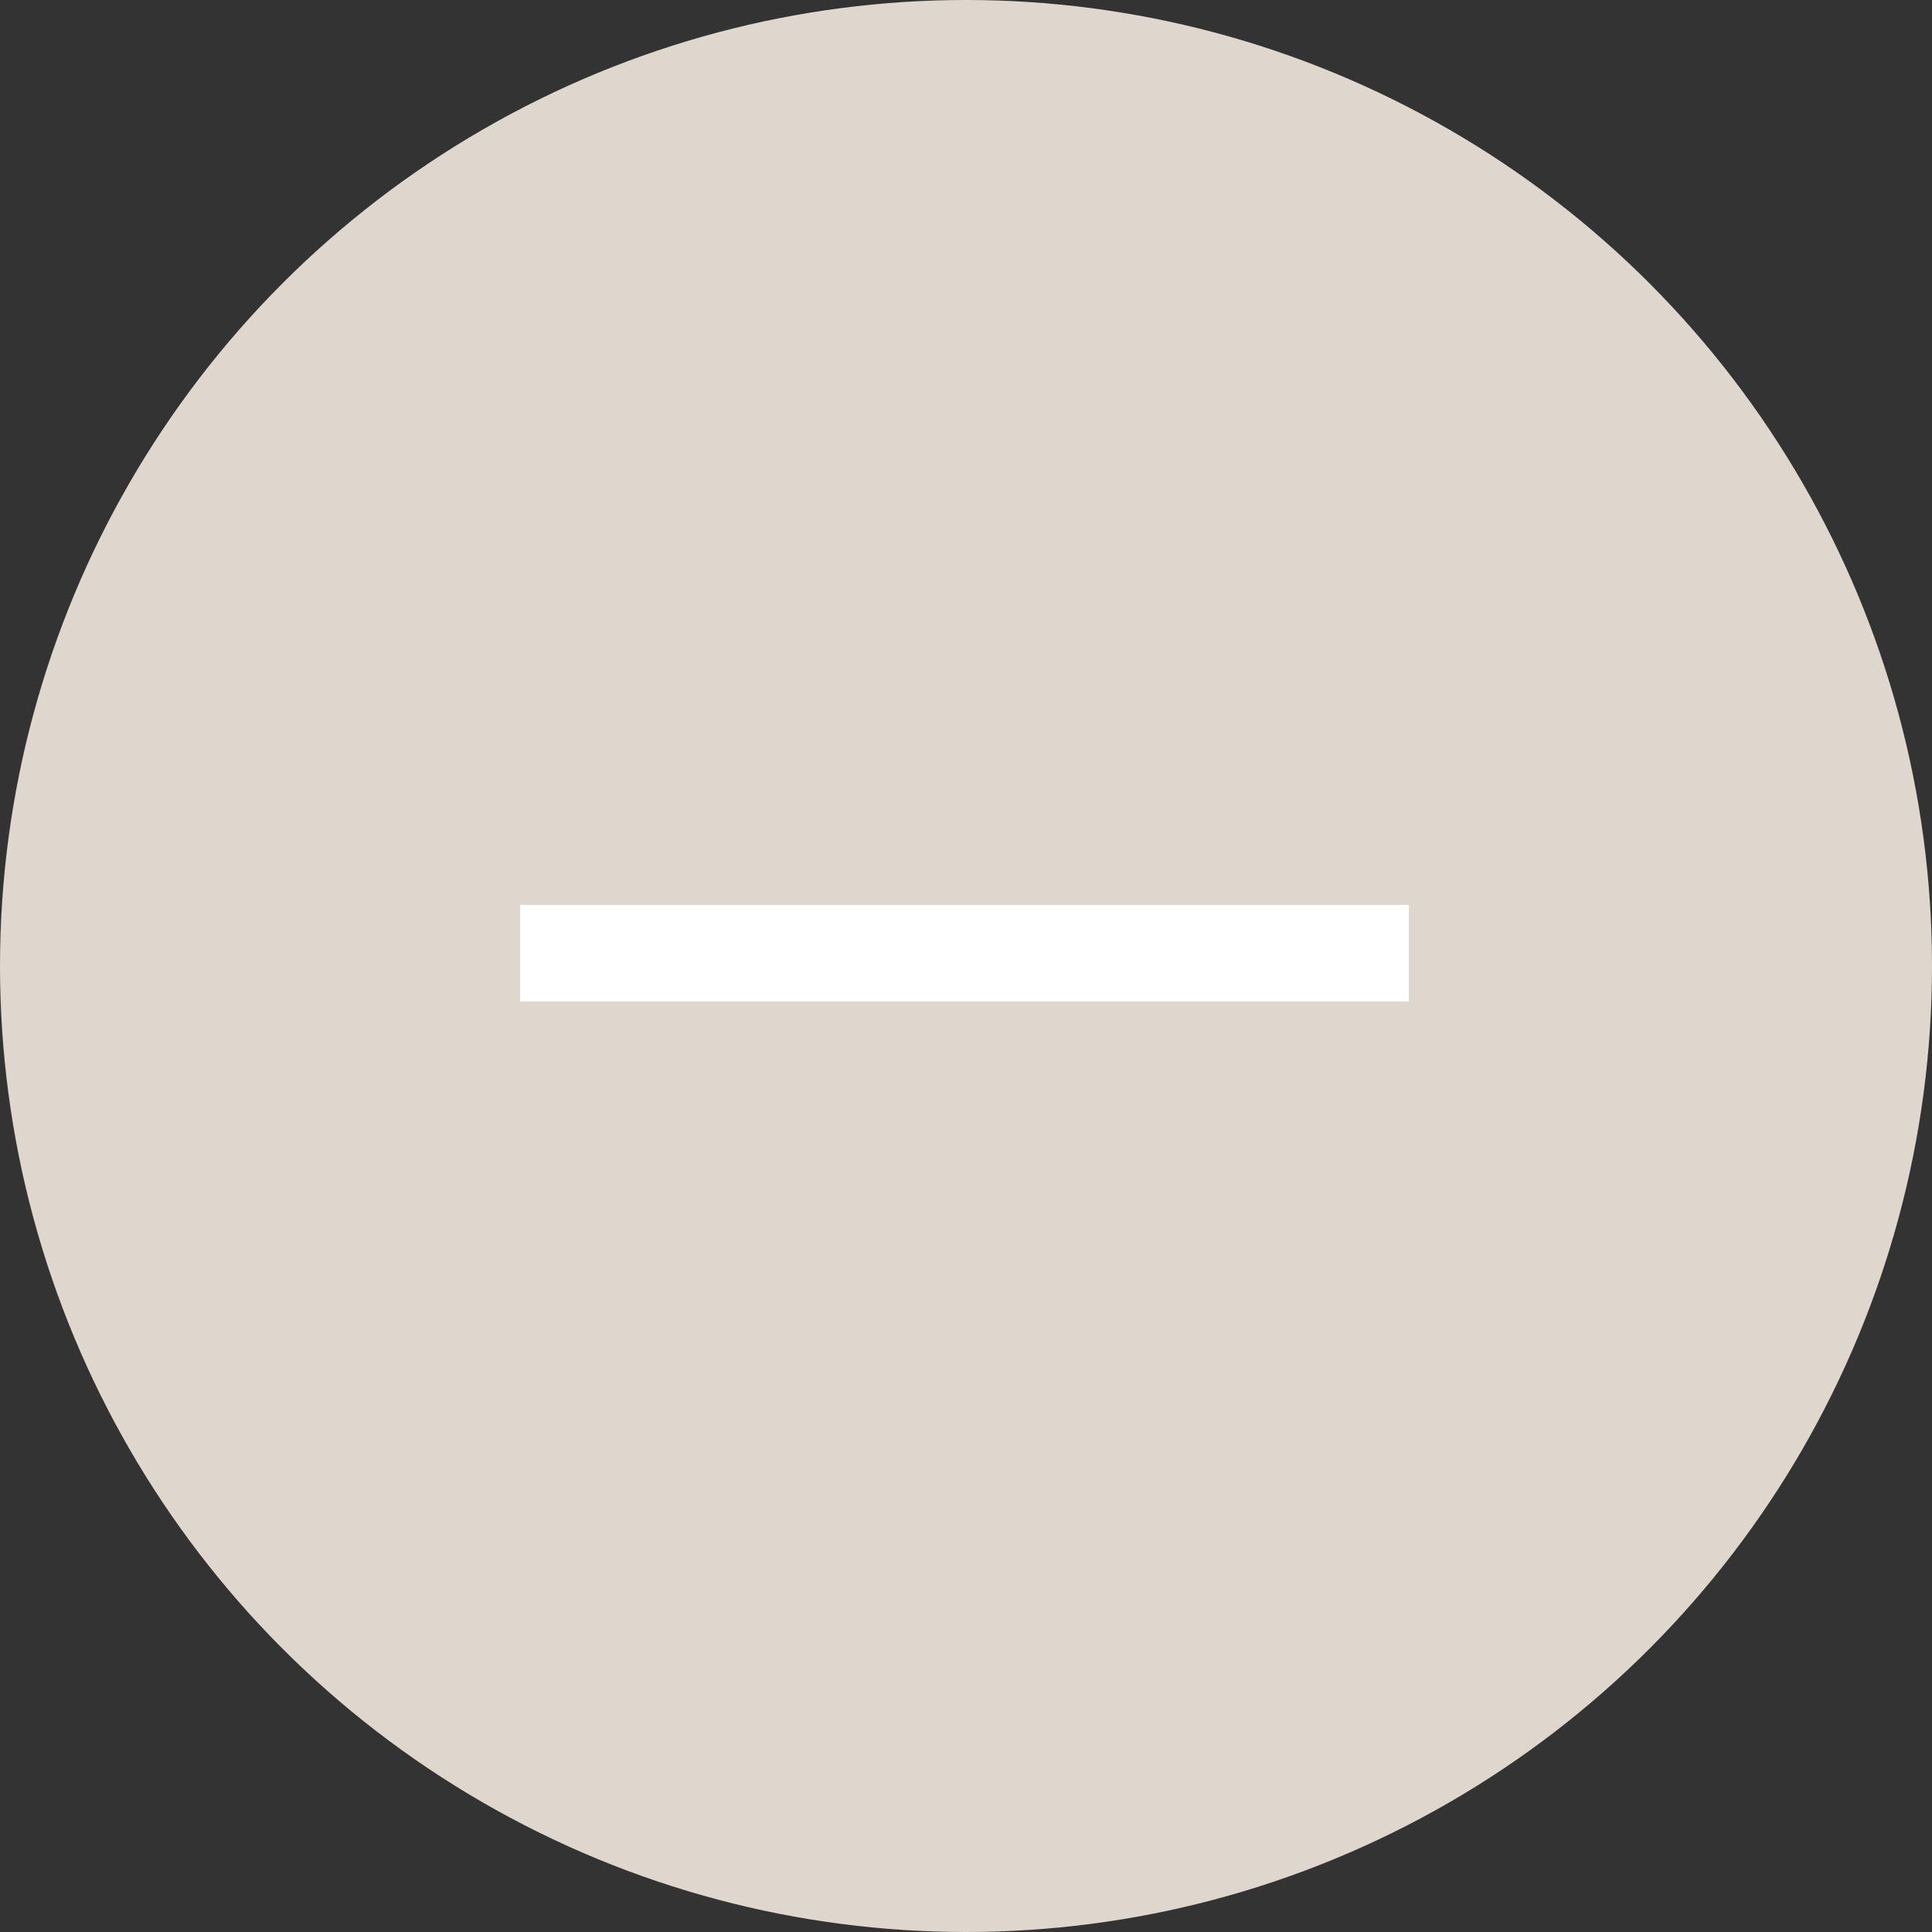 <?xml version="1.0" encoding="UTF-8"?> <svg xmlns="http://www.w3.org/2000/svg" width="100" height="100" viewBox="0 0 100 100" fill="none"><rect x="0" y="0" width="100" height="100" fill="#333333" stroke="none"/> <circle cx="50" cy="50" r="50" fill="#DFD6CE"></circle> <rect x="26.923" y="51.836" width="5" height="46" transform="rotate(-90 26.923 51.836)" fill="white"></rect> </svg> 